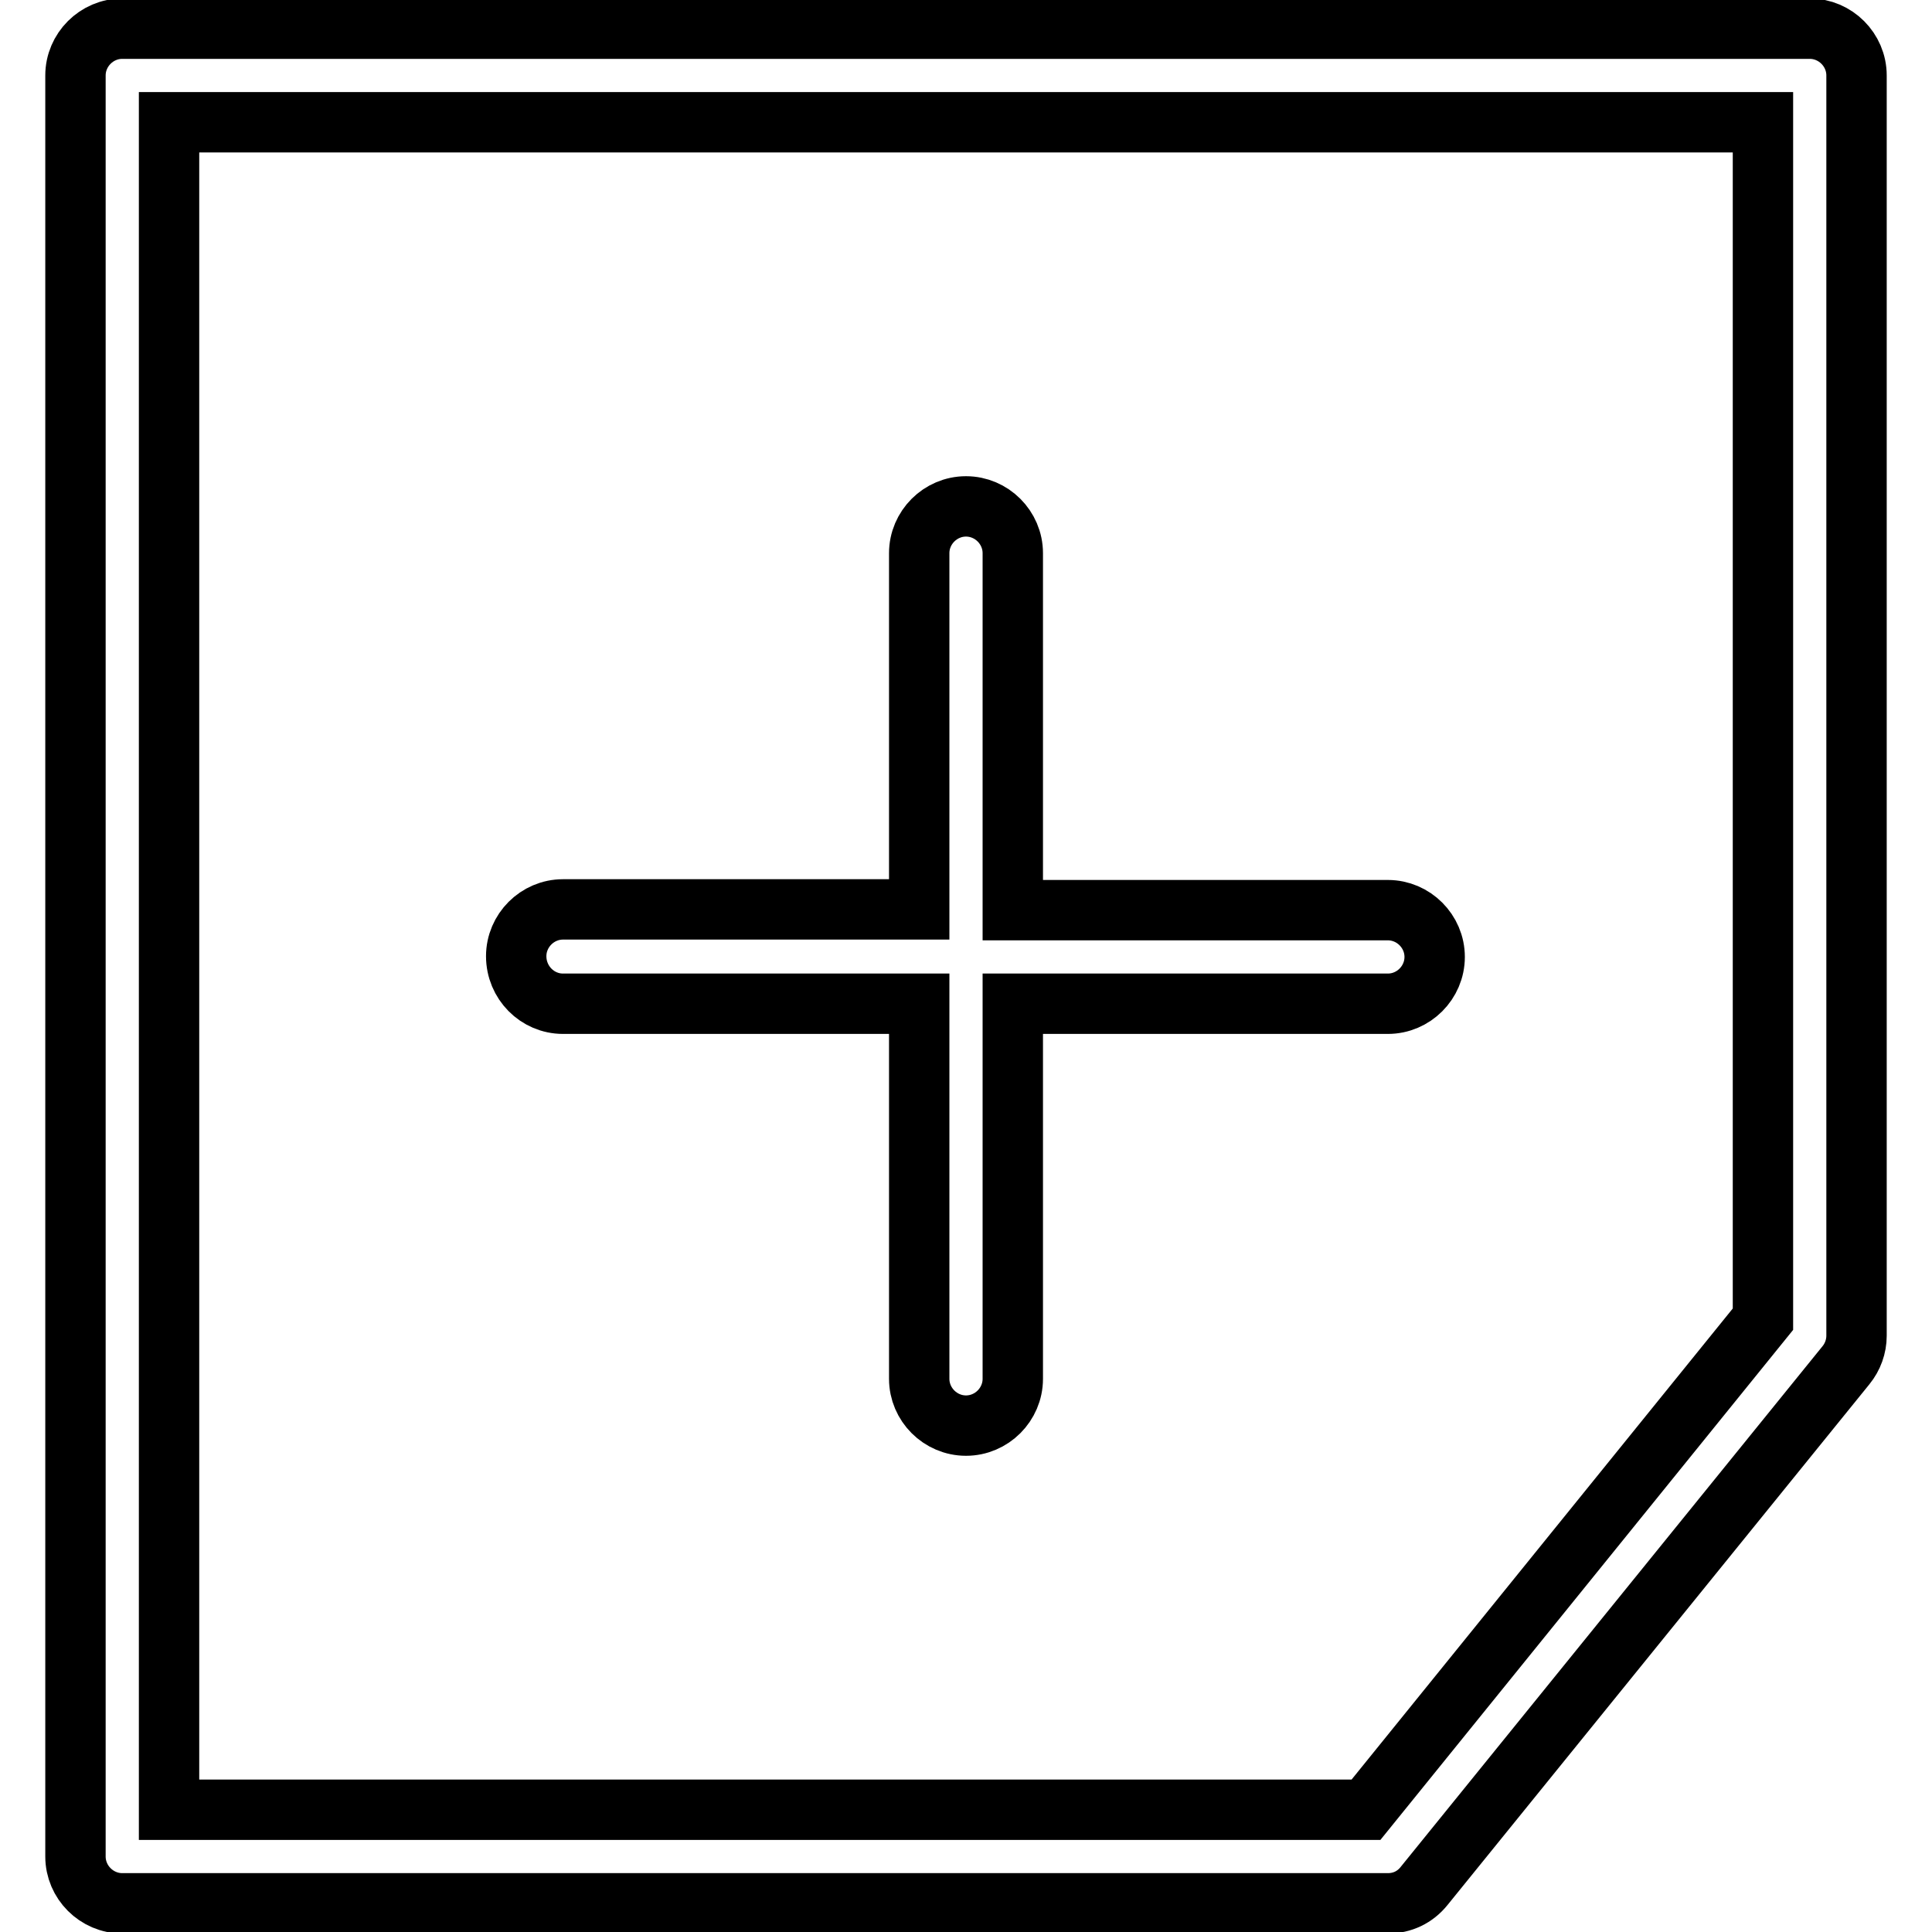 <?xml version="1.0" encoding="utf-8"?>
<!-- Svg Vector Icons : http://www.onlinewebfonts.com/icon -->
<!DOCTYPE svg PUBLIC "-//W3C//DTD SVG 1.1//EN" "http://www.w3.org/Graphics/SVG/1.1/DTD/svg11.dtd">
<svg version="1.1" xmlns="http://www.w3.org/2000/svg" xmlns:xlink="http://www.w3.org/1999/xlink" x="0px" y="0px" viewBox="0 0 256 256" enable-background="new 0 0 256 256" xml:space="preserve">
<g> <path stroke-width="8" fill-opacity="0" stroke="#000000"  d="M239.8,3.8H16.2C12.8,3.8,10,6.6,10,10l0,0v236c0,3.4,2.8,6.2,6.2,6.2h167.7c1.9,0,3.6-0.8,4.8-2.3l55.9-69 c0.9-1.1,1.4-2.5,1.4-3.9V10C246,6.6,243.2,3.8,239.8,3.8z M233.6,174.8l-52.6,65H22.4V16.2h211.2V174.8L233.6,174.8z M74.6,133 h47.2v49.7c0,3.4,2.8,6.2,6.2,6.2c3.4,0,6.2-2.8,6.2-6.2c0,0,0,0,0,0V133h49.7c3.4,0,6.2-2.8,6.2-6.2c0-3.4-2.8-6.2-6.2-6.2 c0,0,0,0,0,0h-49.7V73.3c0-3.4-2.8-6.2-6.2-6.2c-3.4,0-6.2,2.8-6.2,6.2c0,0,0,0,0,0v47.2H74.6c-3.4,0-6.2,2.8-6.2,6.2 C68.4,130.2,71.2,133,74.6,133C74.6,133,74.6,133,74.6,133z"/></g>
</svg>